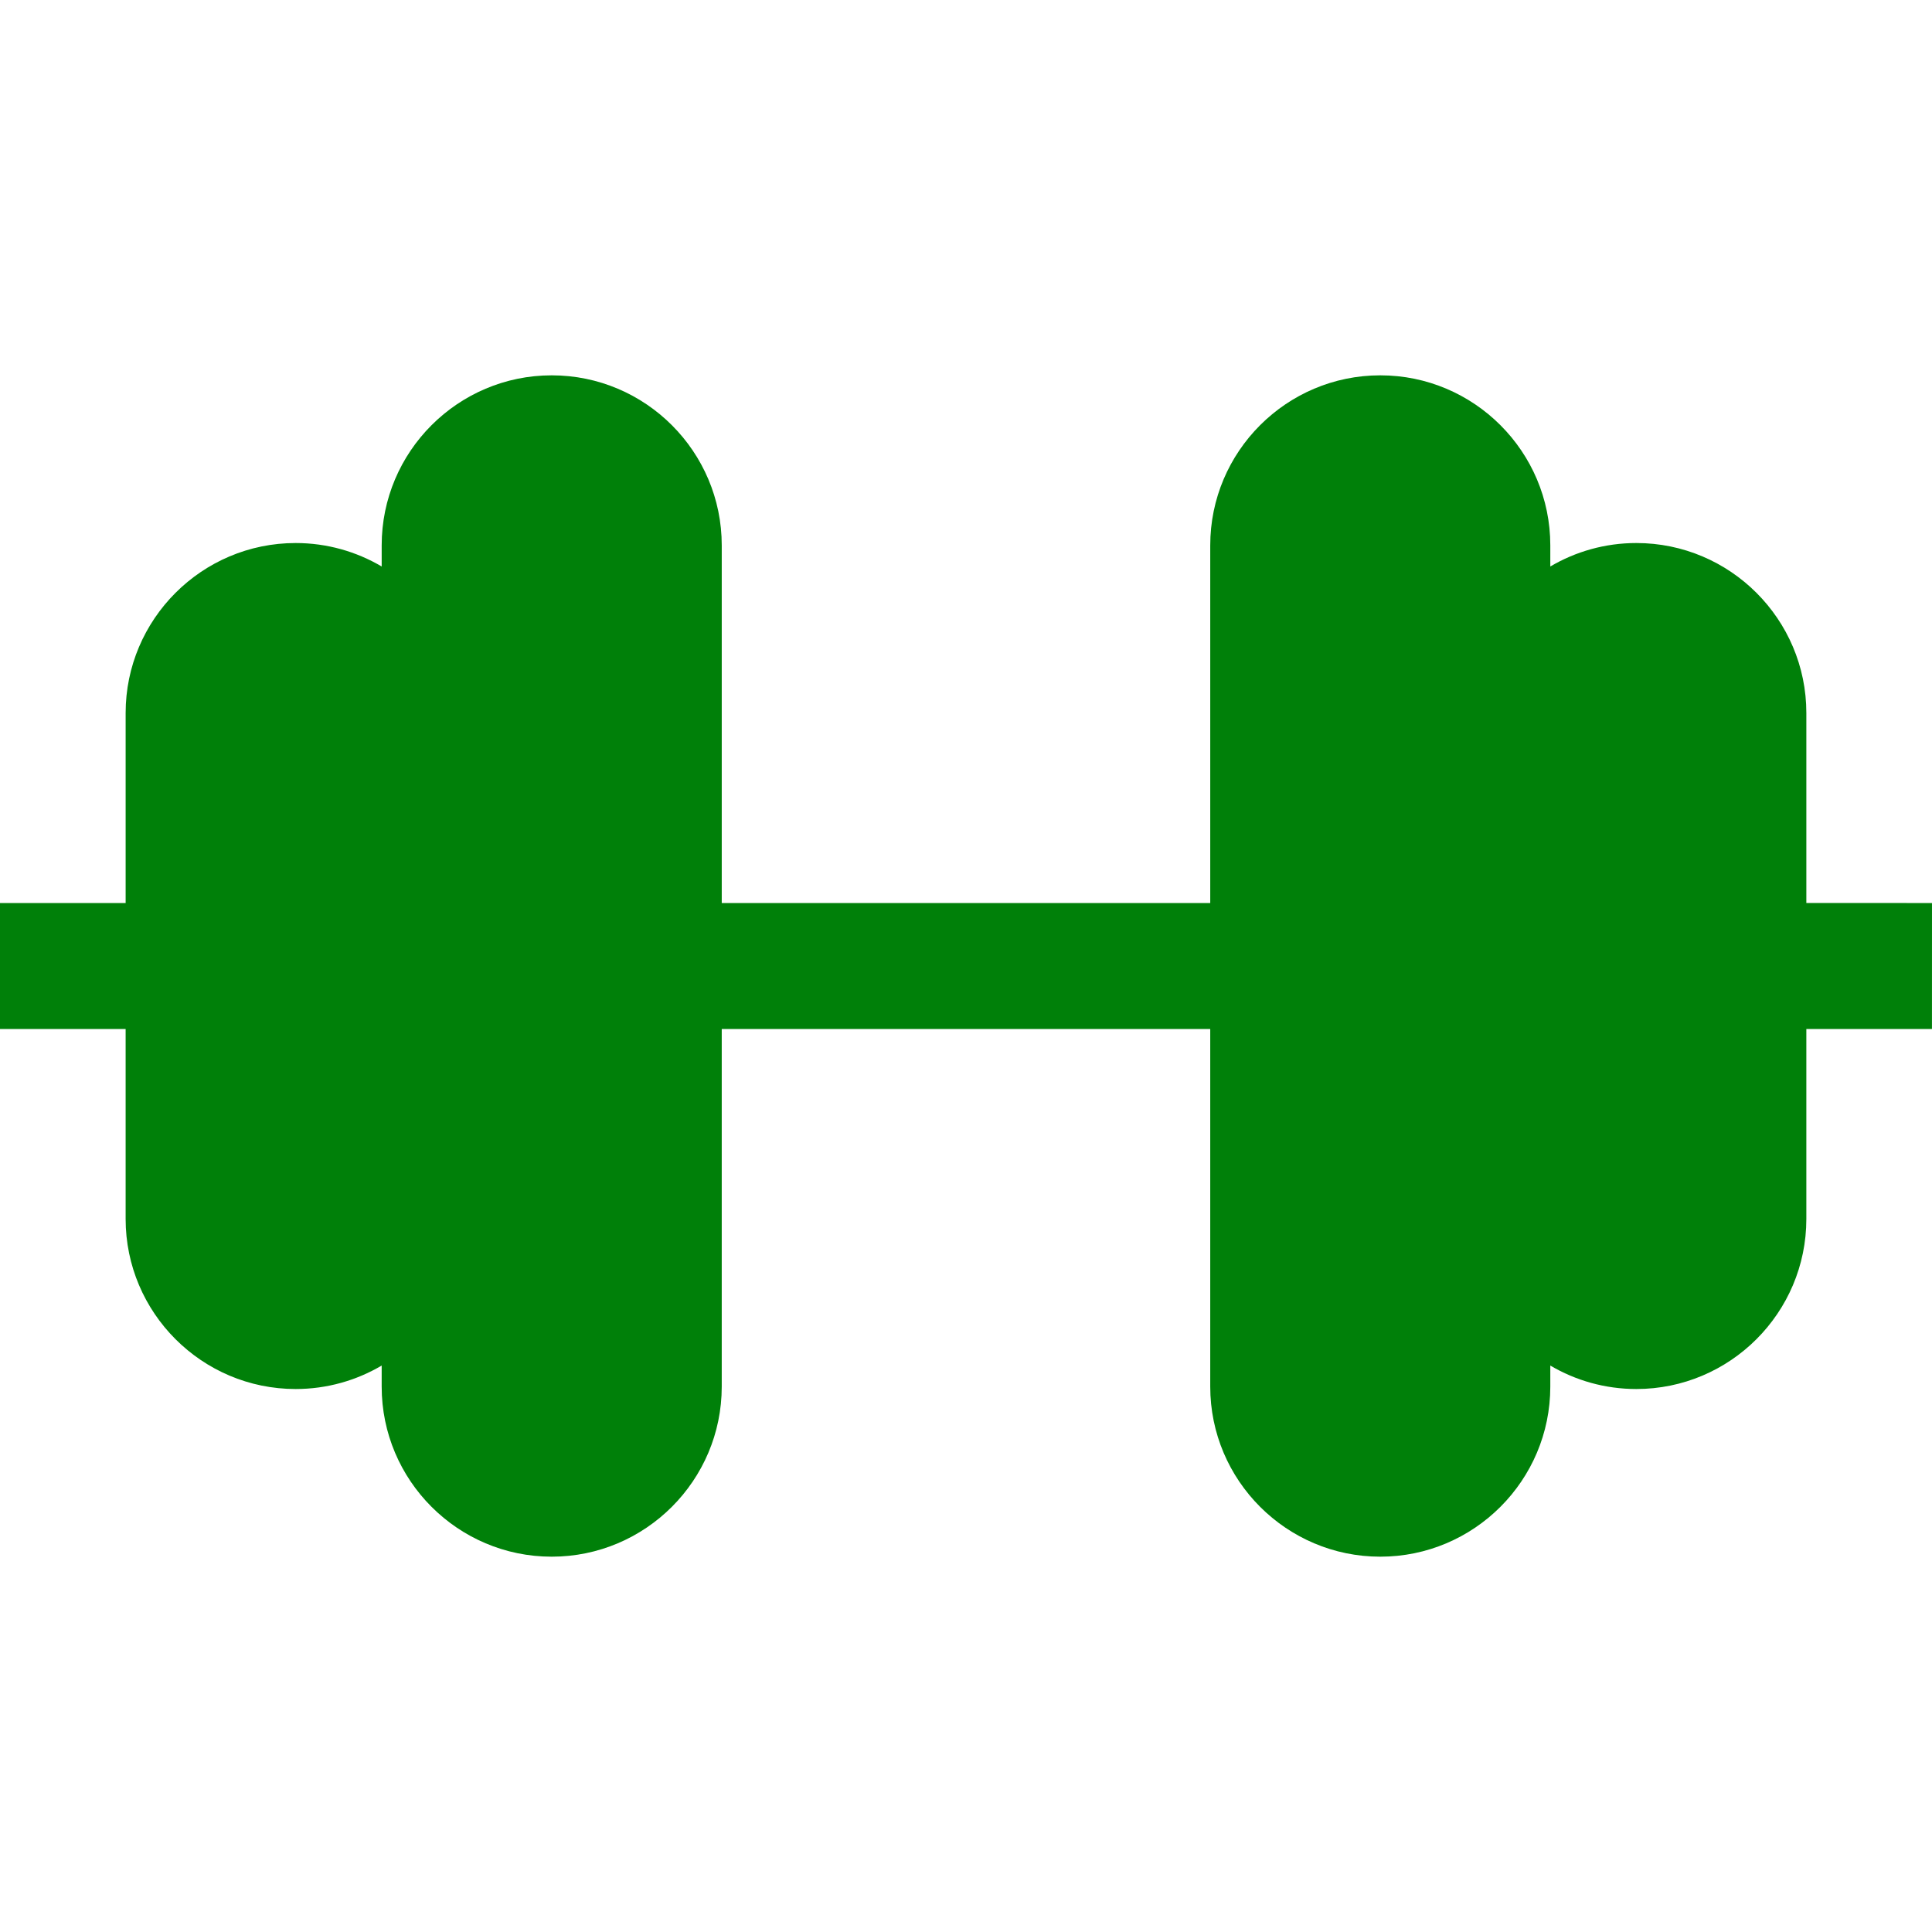 <svg xmlns="http://www.w3.org/2000/svg" xmlns:xlink="http://www.w3.org/1999/xlink" fill="#008009" height="800px" width="800px" version="1.1" id="Layer_1" viewBox="0 0 512 512" xml:space="preserve">
<g>
	<g>
		<path d="M478.701,239.302v-50.35c0-24.837-20.21-45.044-45.055-45.044c-8.315,0-16.106,2.273-22.799,6.215v-5.591    c0-24.85-20.214-45.066-45.06-45.066s-45.06,20.216-45.06,45.066v94.778H191.27v-94.778c0-24.85-20.215-45.066-45.061-45.066    s-45.06,20.216-45.06,45.066v5.591c-6.694-3.942-14.484-6.215-22.799-6.215c-24.843,0-45.055,20.206-45.055,45.044v50.358H0    v33.391h33.294v50.337c0,24.85,20.21,45.066,45.055,45.066c8.315,0,16.106-2.273,22.799-6.217v5.583    c0,24.85,20.214,45.066,45.06,45.066s45.061-20.216,45.061-45.066v-94.768h129.457v94.768c0,24.85,20.214,45.066,45.06,45.066    s45.06-20.216,45.06-45.066v-5.583c6.694,3.945,14.484,6.217,22.799,6.217c24.843,0,45.055-20.216,45.055-45.066v-50.345    l33.29,0.008l0.01-33.391L478.701,239.302z" fill="#008009"/>
	</g>
</g>
</svg>